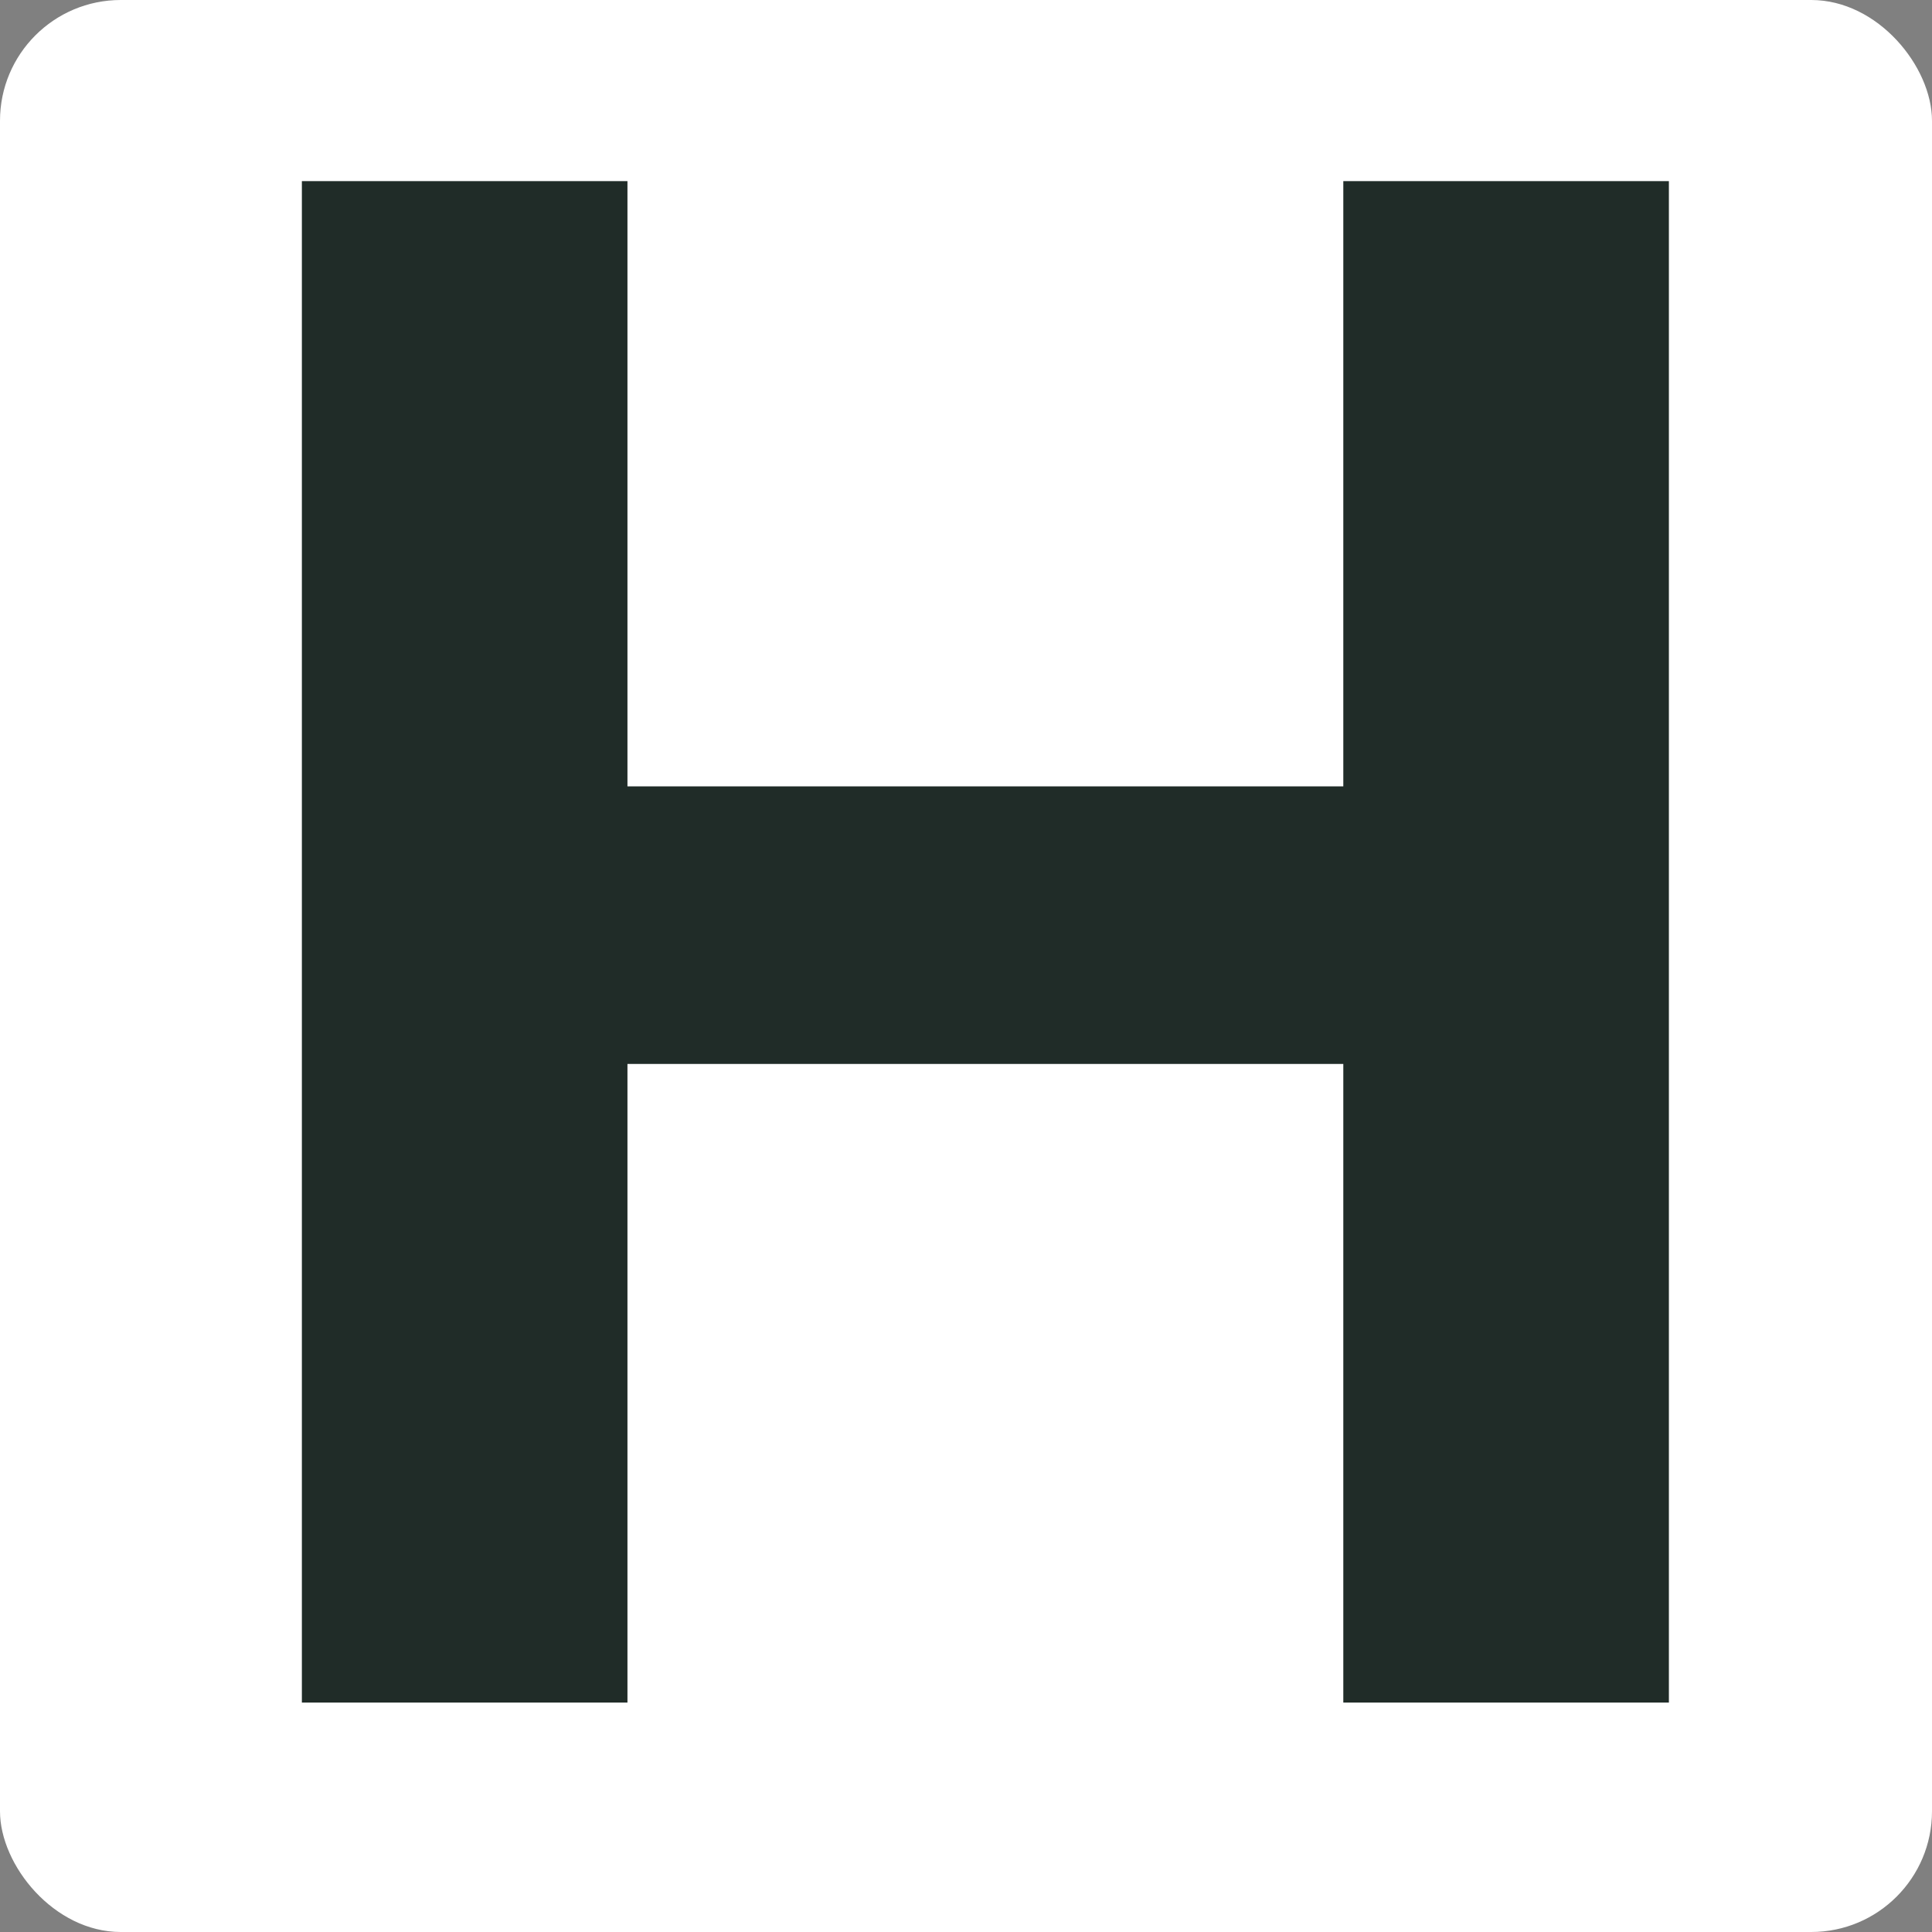 <svg width="256" height="256" viewBox="0 0 256 256" fill="none" xmlns="http://www.w3.org/2000/svg">
<rect x="0" y="0" width="256" height="256" fill="#808080" stroke="none"/>
<rect width="256" height="256" rx="16" fill="white"/>
<path d="M40 225.6V24H83.141V225.6H40ZM177.995 225.6V24H221.136V225.6H177.995ZM74.015 140.978V104.198H187.121V140.978H74.015Z" fill="#202C28"/>
</svg>
